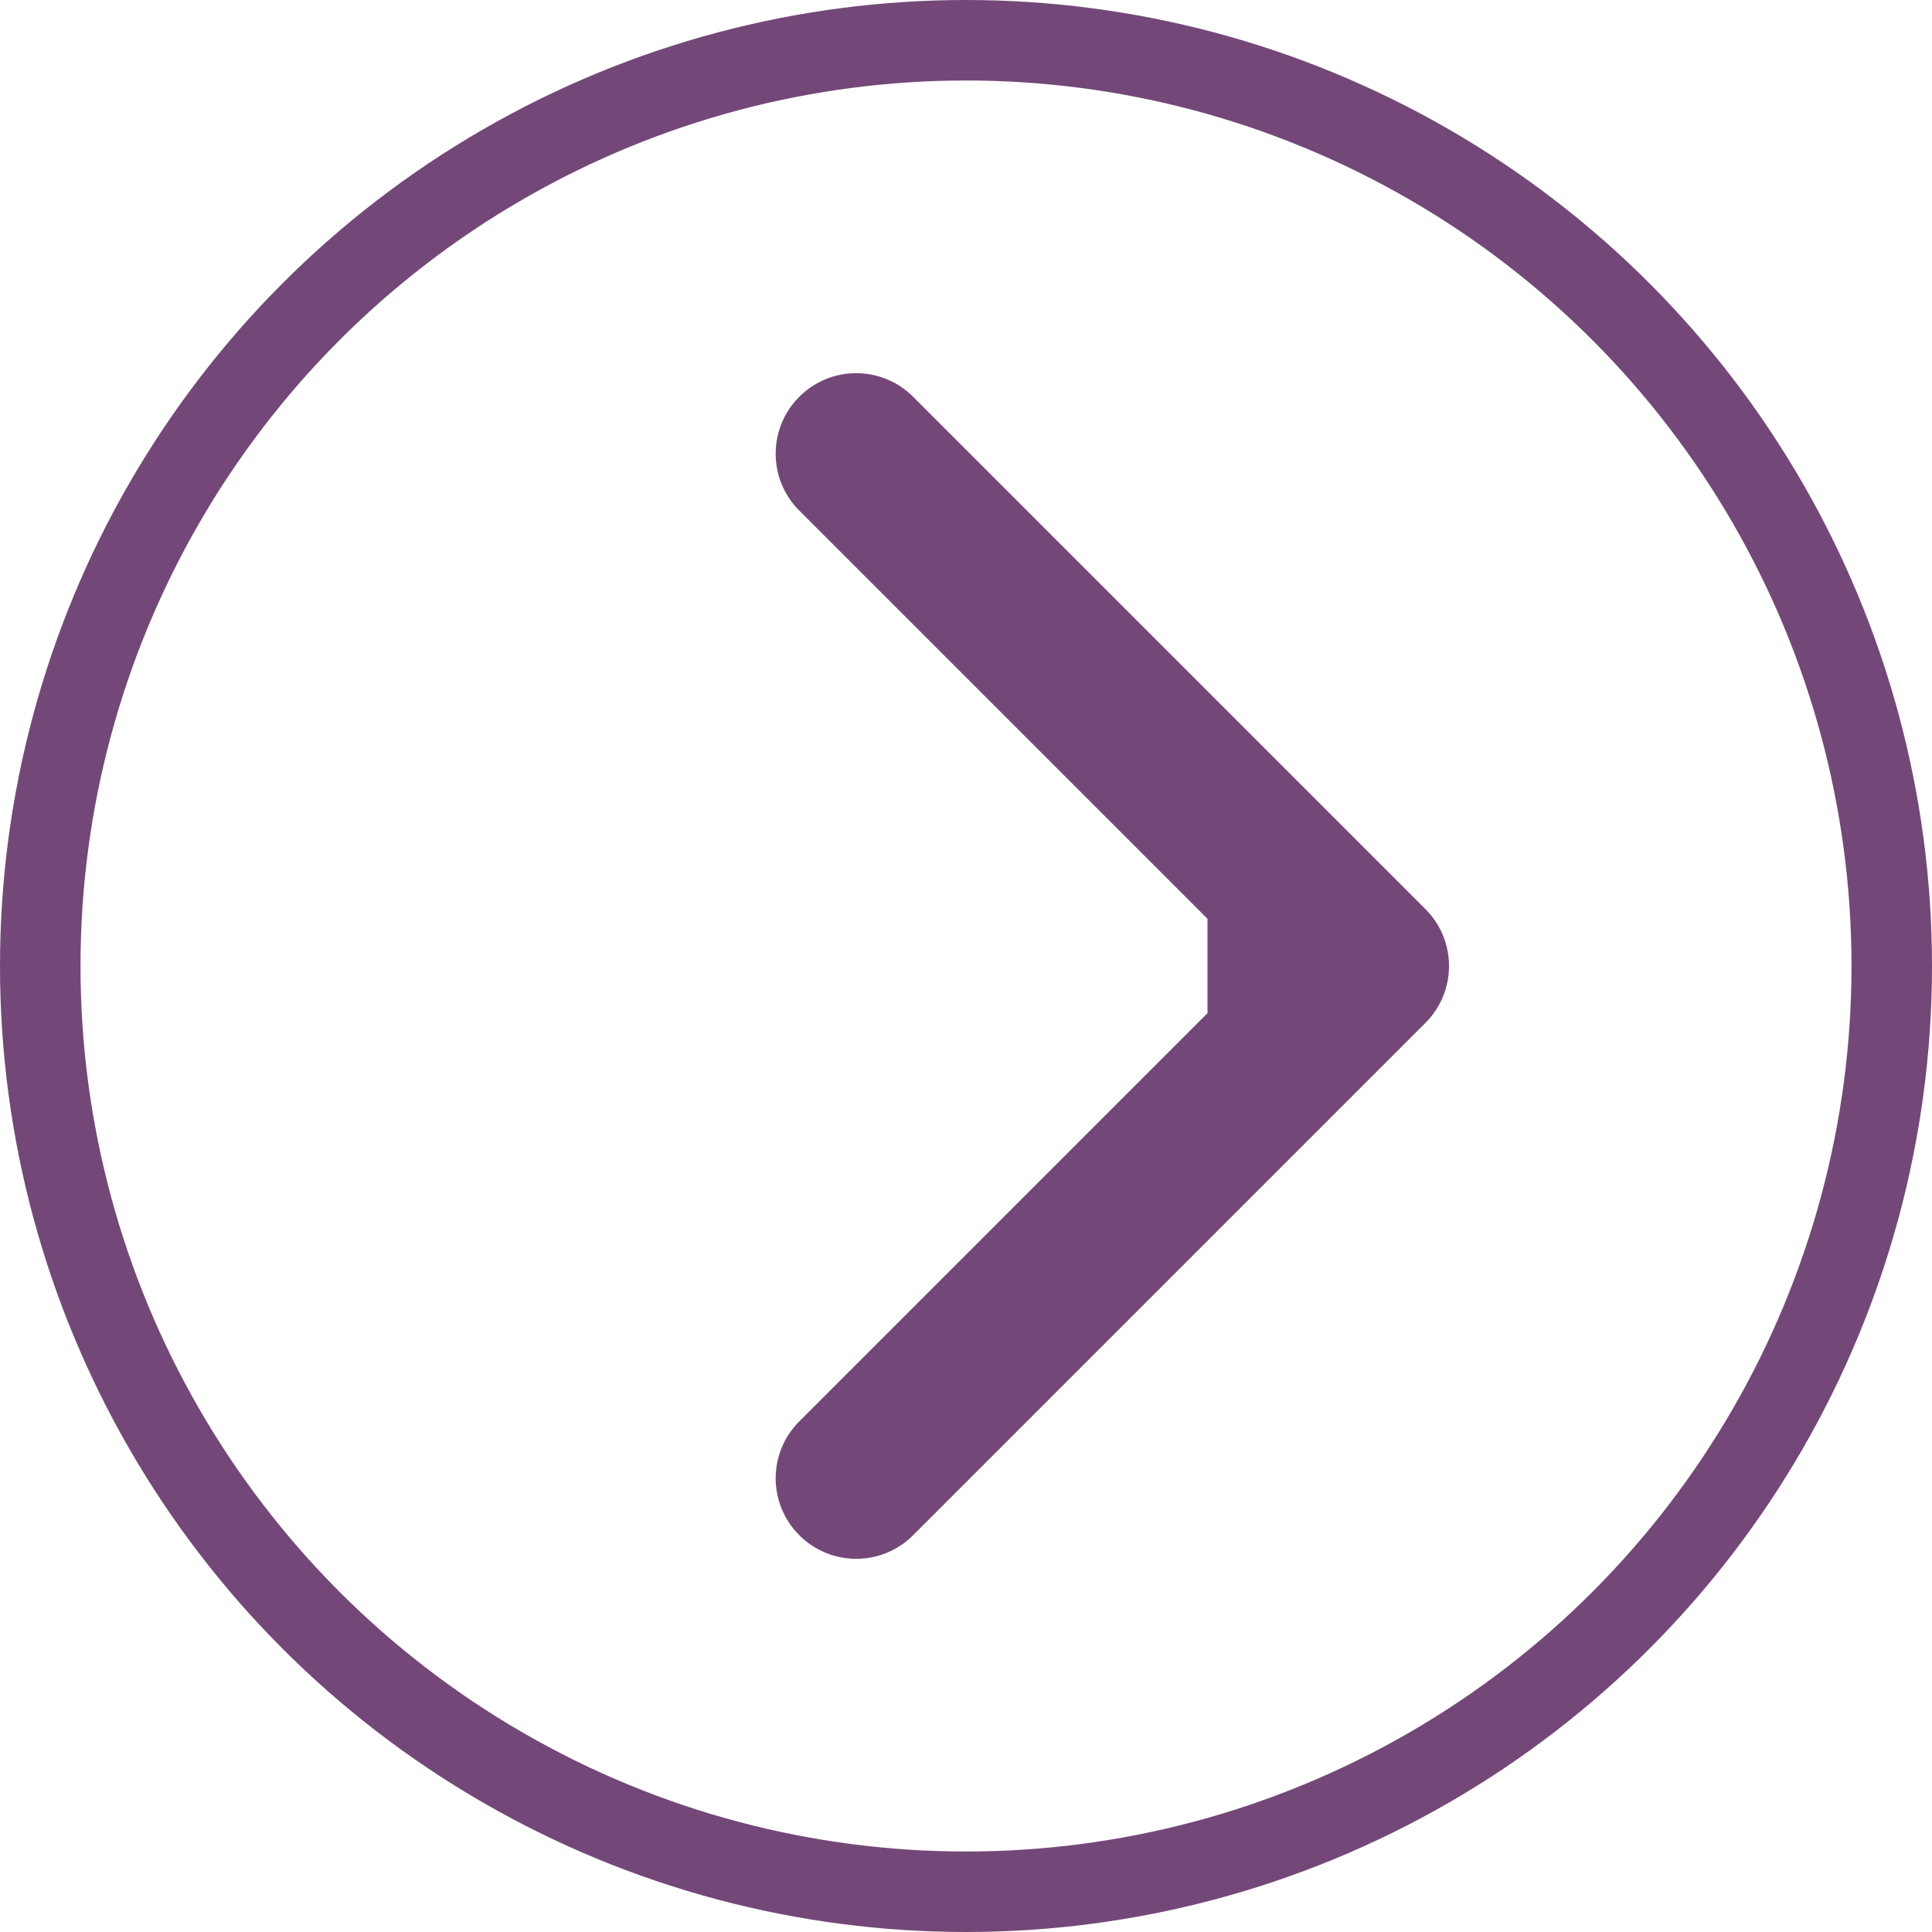 <?xml version="1.0" encoding="UTF-8"?> <svg xmlns="http://www.w3.org/2000/svg" width="24" height="24" viewBox="0 0 24 24" fill="none"> <circle cx="12" cy="12" r="11.5" stroke="#734878"></circle> <path d="M17.707 12.707C18.098 12.317 18.098 11.683 17.707 11.293L11.343 4.929C10.953 4.538 10.319 4.538 9.929 4.929C9.538 5.319 9.538 5.953 9.929 6.343L15.586 12L9.929 17.657C9.538 18.047 9.538 18.68 9.929 19.071C10.319 19.462 10.953 19.462 11.343 19.071L17.707 12.707ZM15 13L17 13L17 11L15 11L15 13Z" fill="#734878"></path> </svg> 
